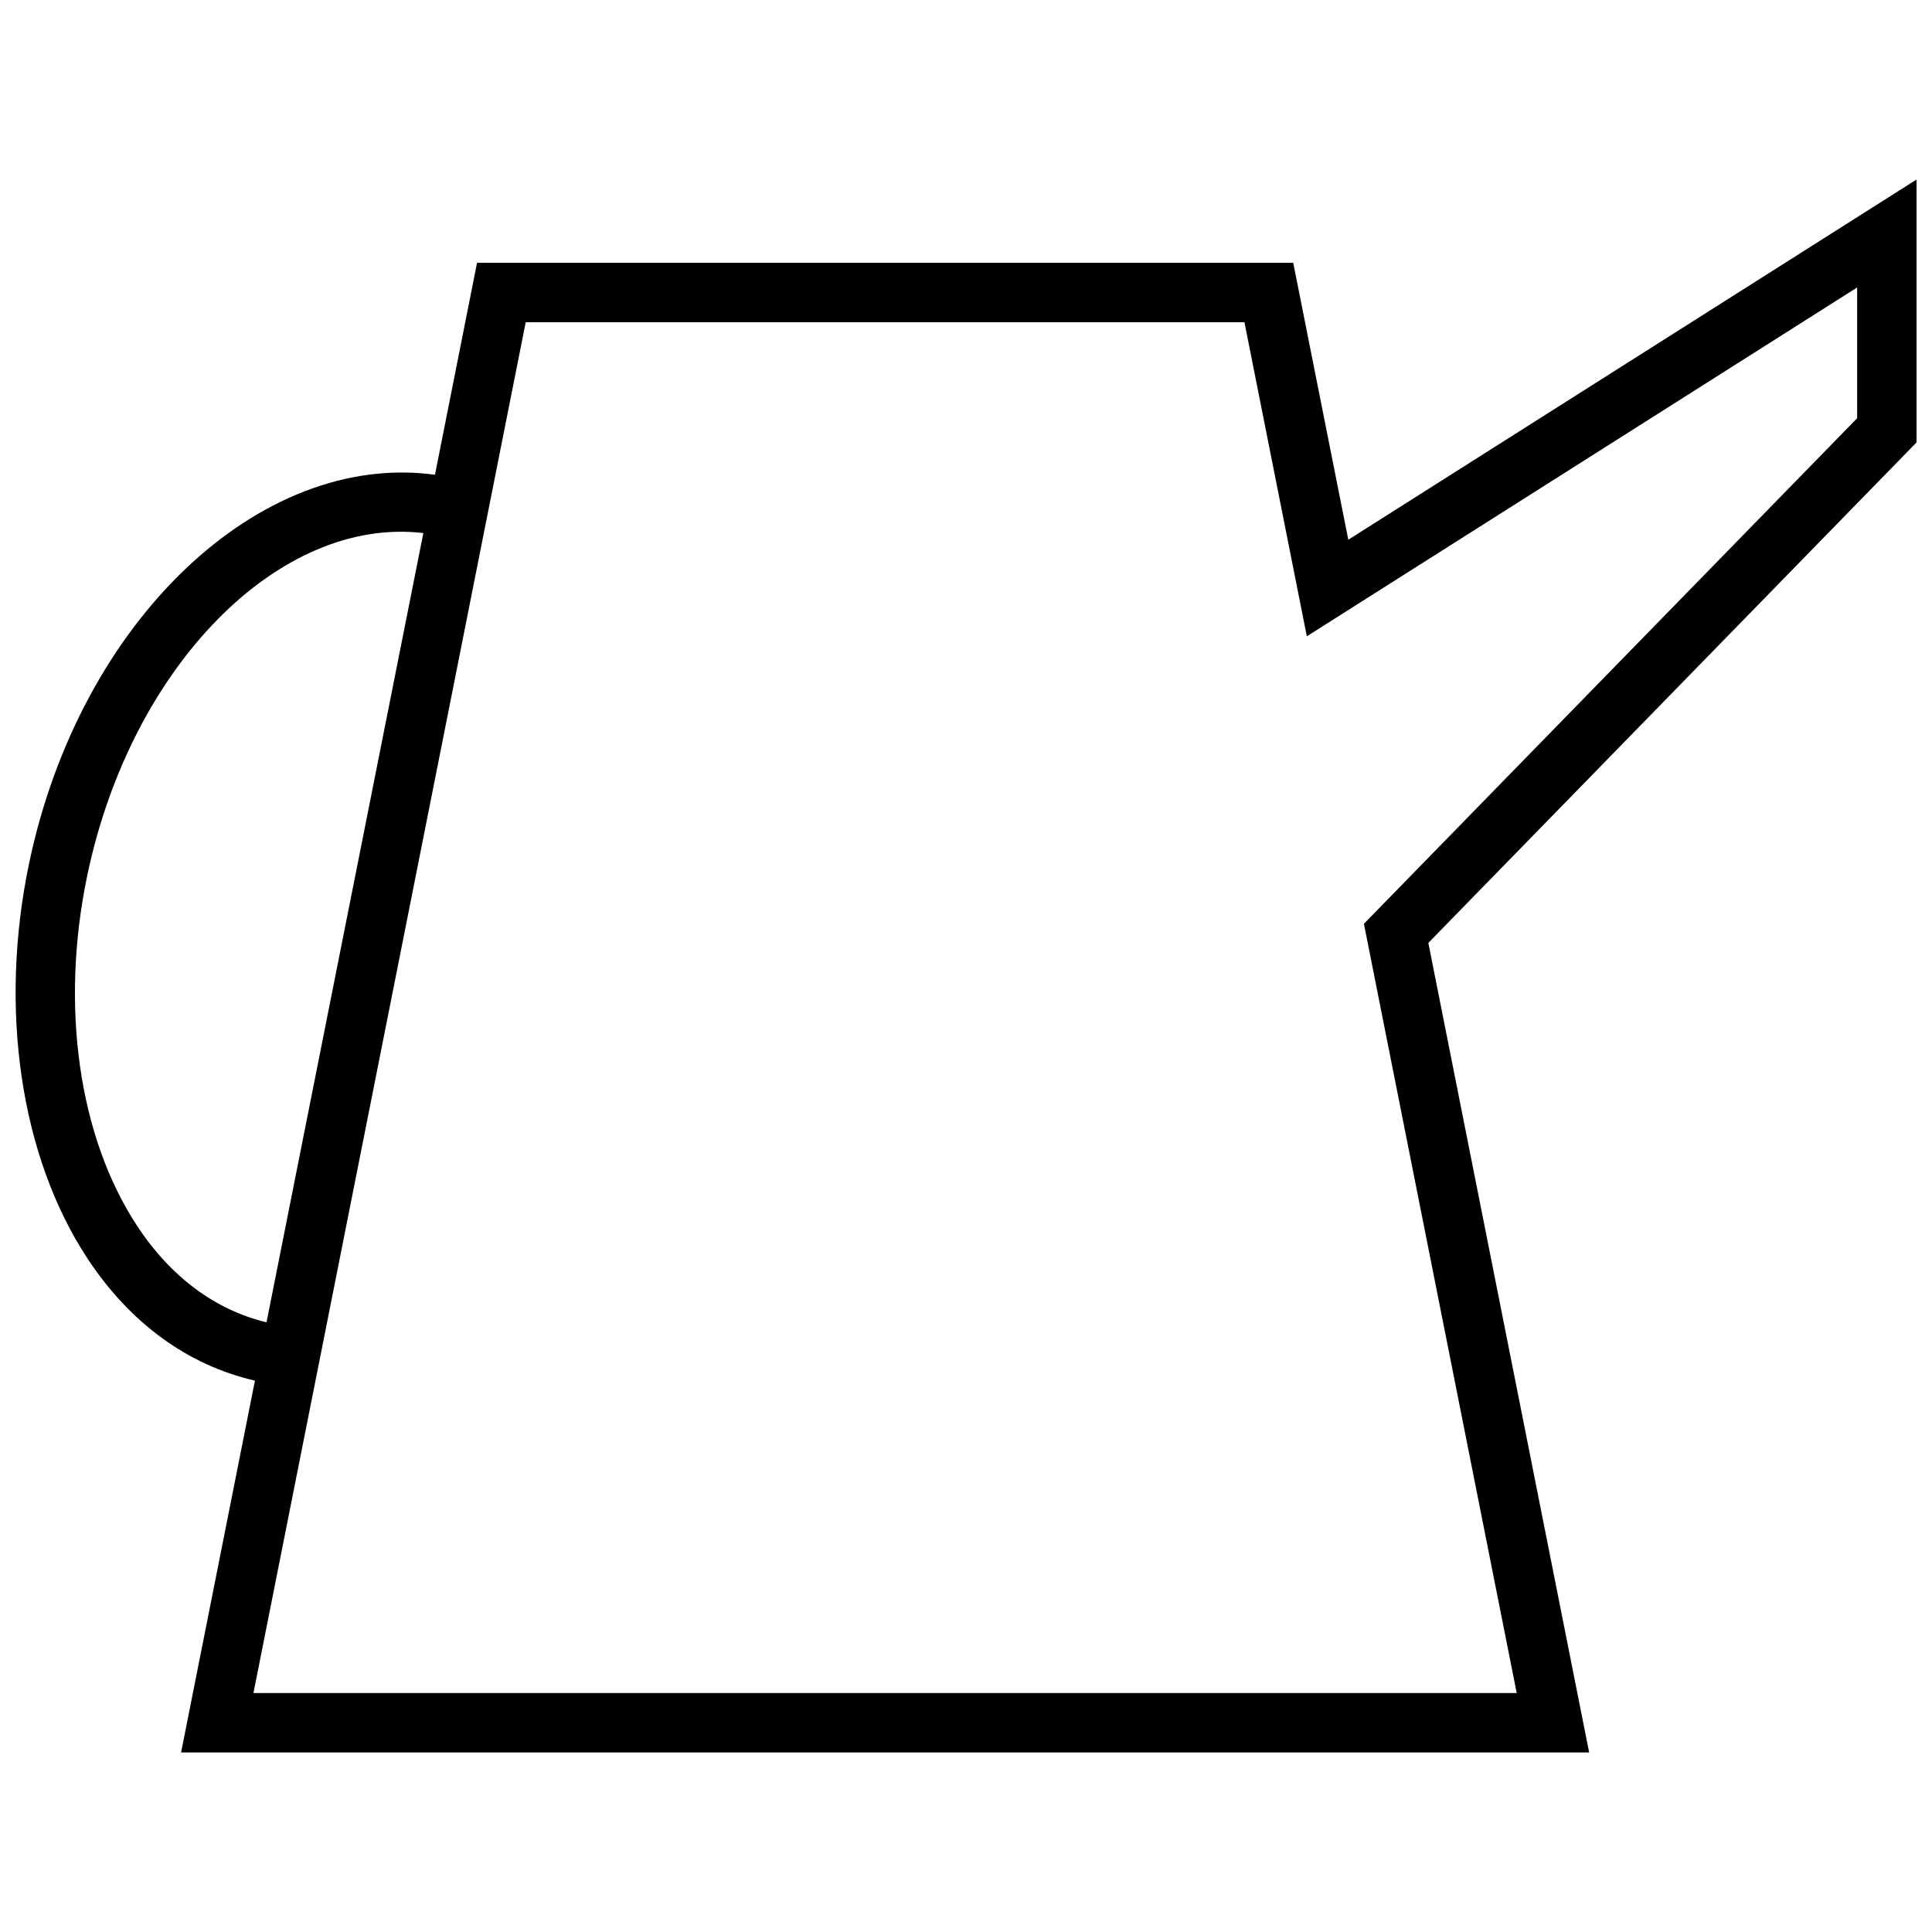 <?xml version="1.0" encoding="UTF-8"?>
<!-- Uploaded to: SVG Repo, www.svgrepo.com, Generator: SVG Repo Mixer Tools -->
<svg width="800px" height="800px" version="1.1" viewBox="144 144 512 512" xmlns="http://www.w3.org/2000/svg">
 <defs>
  <clipPath id="a">
   <path d="m148.09 191h503.81v418h-503.81z"/>
  </clipPath>
 </defs>
 <g clip-path="url(#a)">
  <path d="m211.56 509.89-19.57 98.527h373.15l-42.617-214.54 129.38-132.63v-69.668l-150.59 95.457-14.594-73.383h-216.3l-11.148 56.16c-46.508-6.312-94.07 38.652-107.55 102.93-8.094 38.621-2.297 77.809 15.492 104.82 11.336 17.207 26.672 28.258 44.352 32.32zm71.762-280.5h190.47l16.531 83.238 145.84-92.445v34.652l-130.71 133.98 40.492 203.86h-334.78zm-116.19 146.58c11.699-55.766 51.059-95.203 89.062-90.703l-41.562 209.16c-13.461-3.227-25.316-11.918-34.273-25.52-15.527-23.586-20.469-58.332-13.227-92.938z"/>
 </g>
</svg>